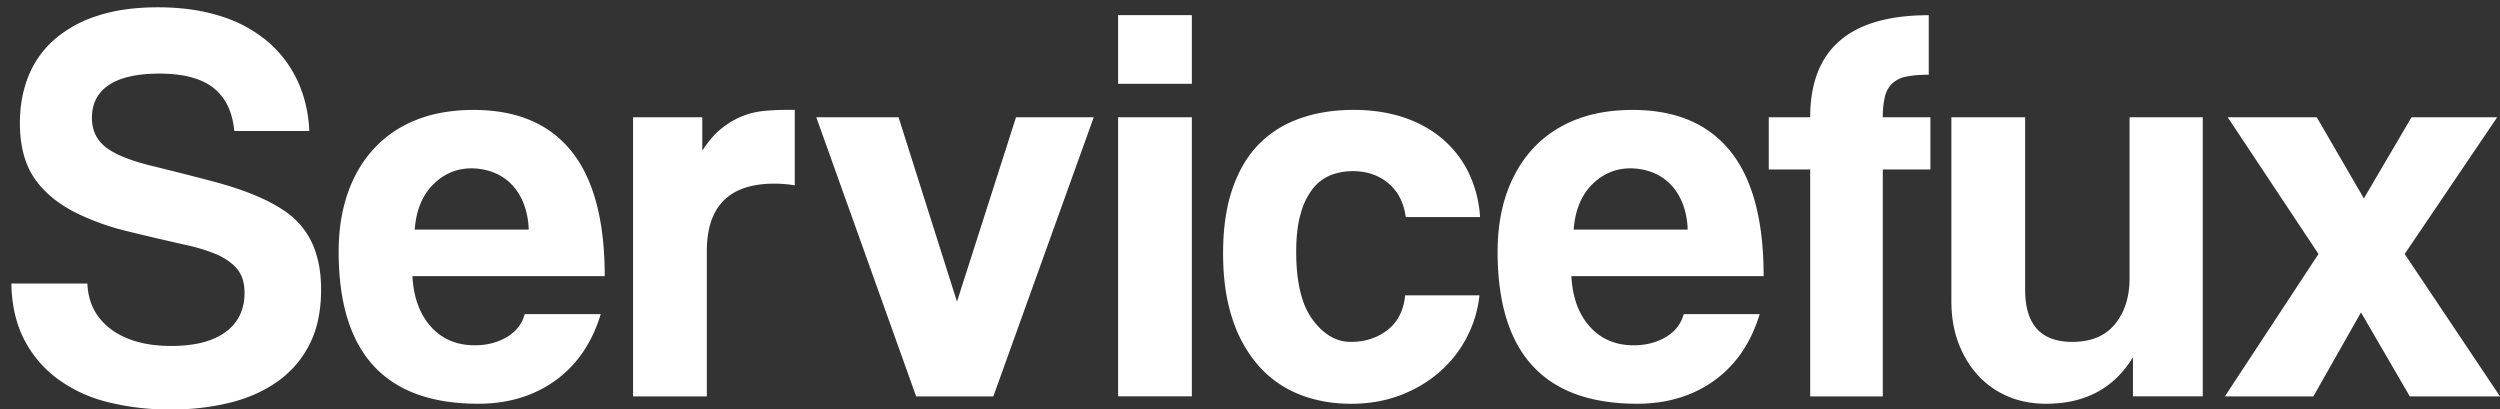 <svg id="Ebene_1" data-name="Ebene 1" xmlns="http://www.w3.org/2000/svg" version="1.1" viewBox="0 0 71.252 11.669"><rect x="0" y="0" width="71.252" height="11.669" fill="#333333" stroke="none"/><defs><style>.cls-1{fill:#fff;stroke-width:0}</style></defs><path class="cls-1" d="M6.678 3.731c-.054-.55-.253-.959-.598-1.229-.345-.269-.857-.404-1.536-.404-.636 0-1.116.108-1.439.323-.323.216-.485.528-.485.938 0 .345.126.62.38.825.253.205.682.383 1.285.533a112.9 112.9 0 0 1 1.754.445c.555.146 1.032.31 1.431.493.237.108.458.232.663.372a2.243 2.243 0 0 1 .889 1.246c.086.28.129.608.129.986 0 .593-.105 1.102-.315 1.527-.21.426-.507.779-.889 1.06-.383.28-.835.487-1.358.622a6.883 6.883 0 0 1-1.722.202 7.118 7.118 0 0 1-1.827-.218 4.033 4.033 0 0 1-1.423-.672 3.206 3.206 0 0 1-.938-1.123C.453 9.21.334 8.684.324 8.081h2.167c.021.55.245.983.671 1.301.426.318 1 .478 1.722.478.668 0 1.183-.132 1.544-.396s.542-.639.542-1.124c0-.161-.024-.307-.073-.437a.953.953 0 0 0-.259-.363 1.789 1.789 0 0 0-.509-.307 4.966 4.966 0 0 0-.825-.25 90.925 90.925 0 0 1-1.689-.396 7.052 7.052 0 0 1-1.253-.429c-.582-.258-1.027-.595-1.334-1.01S.567 4.186.567 3.507c0-.485.081-.93.243-1.334s.407-.751.736-1.043A3.466 3.466 0 0 1 2.775.451C3.265.289 3.839.208 4.497.208c.679 0 1.282.086 1.811.259a3.81 3.81 0 0 1 1.334.728c.361.312.641.685.841 1.116.199.431.31.905.332 1.423H6.681ZM11.754 7.869c.032.604.208 1.084.525 1.439s.736.533 1.253.533c.345 0 .649-.078.913-.234s.434-.374.509-.654h2.167c-.248.819-.679 1.449-1.293 1.892-.614.441-1.347.662-2.199.662-2.651 0-3.977-1.443-3.977-4.333 0-.614.086-1.169.258-1.665s.423-.922.752-1.277.73-.628 1.205-.816c.474-.188 1.019-.283 1.633-.283 1.229 0 2.159.394 2.789 1.181.631.787.946 1.972.946 3.556h-5.481Zm3.314-1.325a2.23 2.23 0 0 0-.153-.768 1.616 1.616 0 0 0-.364-.55 1.44 1.44 0 0 0-.518-.323 1.752 1.752 0 0 0-.598-.105c-.42 0-.784.154-1.091.461s-.482.735-.525 1.285h3.25ZM18.043 11.297V3.342h1.973v.954c.172-.269.353-.479.542-.63.188-.151.382-.267.582-.348.199-.081.401-.132.606-.153.205-.021.415-.033.63-.033h.275v2.15a3.57 3.57 0 0 0-.582-.048c-1.283 0-1.924.642-1.924 1.924v4.139h-2.102ZM26.111 11.297l-2.846-7.954h2.345l1.665 5.254 1.682-5.254h2.215l-2.861 7.954h-2.199ZM31.867 2.388V.432h2.102v1.956h-2.102Zm0 8.909V3.342h2.102v7.954h-2.102ZM42.166 8.419a3.372 3.372 0 0 1-1.196 2.232c-.323.27-.692.479-1.107.631-.415.15-.865.226-1.351.226-.539 0-1.032-.089-1.479-.267s-.832-.447-1.155-.808a3.776 3.776 0 0 1-.752-1.343c-.178-.533-.267-1.155-.267-1.867s.089-1.326.267-1.843.429-.94.752-1.269.714-.574 1.172-.736.968-.243 1.528-.243c.517 0 .988.07 1.414.21s.798.345 1.116.614c.317.27.568.593.751.97a3.4 3.4 0 0 1 .324 1.261h-2.118c-.055-.41-.219-.73-.493-.962-.275-.231-.612-.347-1.011-.347-.227 0-.437.038-.631.113a1.244 1.244 0 0 0-.509.38 1.984 1.984 0 0 0-.348.711c-.087.297-.13.661-.13 1.091 0 .873.156 1.52.47 1.94.312.421.673.631 1.083.631s.76-.113 1.051-.34.458-.555.501-.986h2.118ZM44.785 7.869c.032.604.207 1.084.525 1.439.317.355.735.533 1.253.533.345 0 .649-.078.913-.234.265-.156.435-.374.51-.654h2.166c-.248.819-.679 1.449-1.293 1.892-.614.441-1.348.662-2.199.662-2.651 0-3.977-1.443-3.977-4.333 0-.614.086-1.169.258-1.665.173-.496.424-.922.752-1.277.329-.355.73-.628 1.205-.816.474-.188 1.019-.283 1.633-.283 1.229 0 2.158.394 2.789 1.181.631.787.945 1.972.945 3.556h-5.48ZM48.1 6.544a2.23 2.23 0 0 0-.153-.768c-.092-.221-.213-.404-.364-.55s-.323-.253-.518-.323a1.748 1.748 0 0 0-.598-.105c-.421 0-.784.154-1.092.461-.307.307-.482.735-.525 1.285h3.25ZM51.592 11.297V4.83h-1.181V3.343h1.181c0-1.94 1.126-2.91 3.379-2.91V2.13c-.27 0-.488.019-.655.057a.794.794 0 0 0-.396.202.771.771 0 0 0-.202.38 2.476 2.476 0 0 0-.057.574h1.357V4.83h-1.357v6.467h-2.069ZM60.791 11.297v-1.115c-.539.884-1.363 1.325-2.474 1.325-.398 0-.763-.069-1.091-.21-.329-.14-.612-.339-.85-.598s-.423-.566-.558-.922-.202-.754-.202-1.196V3.342h2.102v4.915c0 .991.447 1.487 1.343 1.487.538 0 .945-.17 1.221-.51.274-.339.412-.772.412-1.301V3.342h2.086v7.954h-1.989ZM68.681 11.297 67.29 8.904l-1.357 2.393h-2.522l2.668-4.058-2.587-3.896h2.538l1.342 2.312 1.358-2.312h2.441l-2.636 3.896 2.717 4.058h-2.571Z"/></svg>